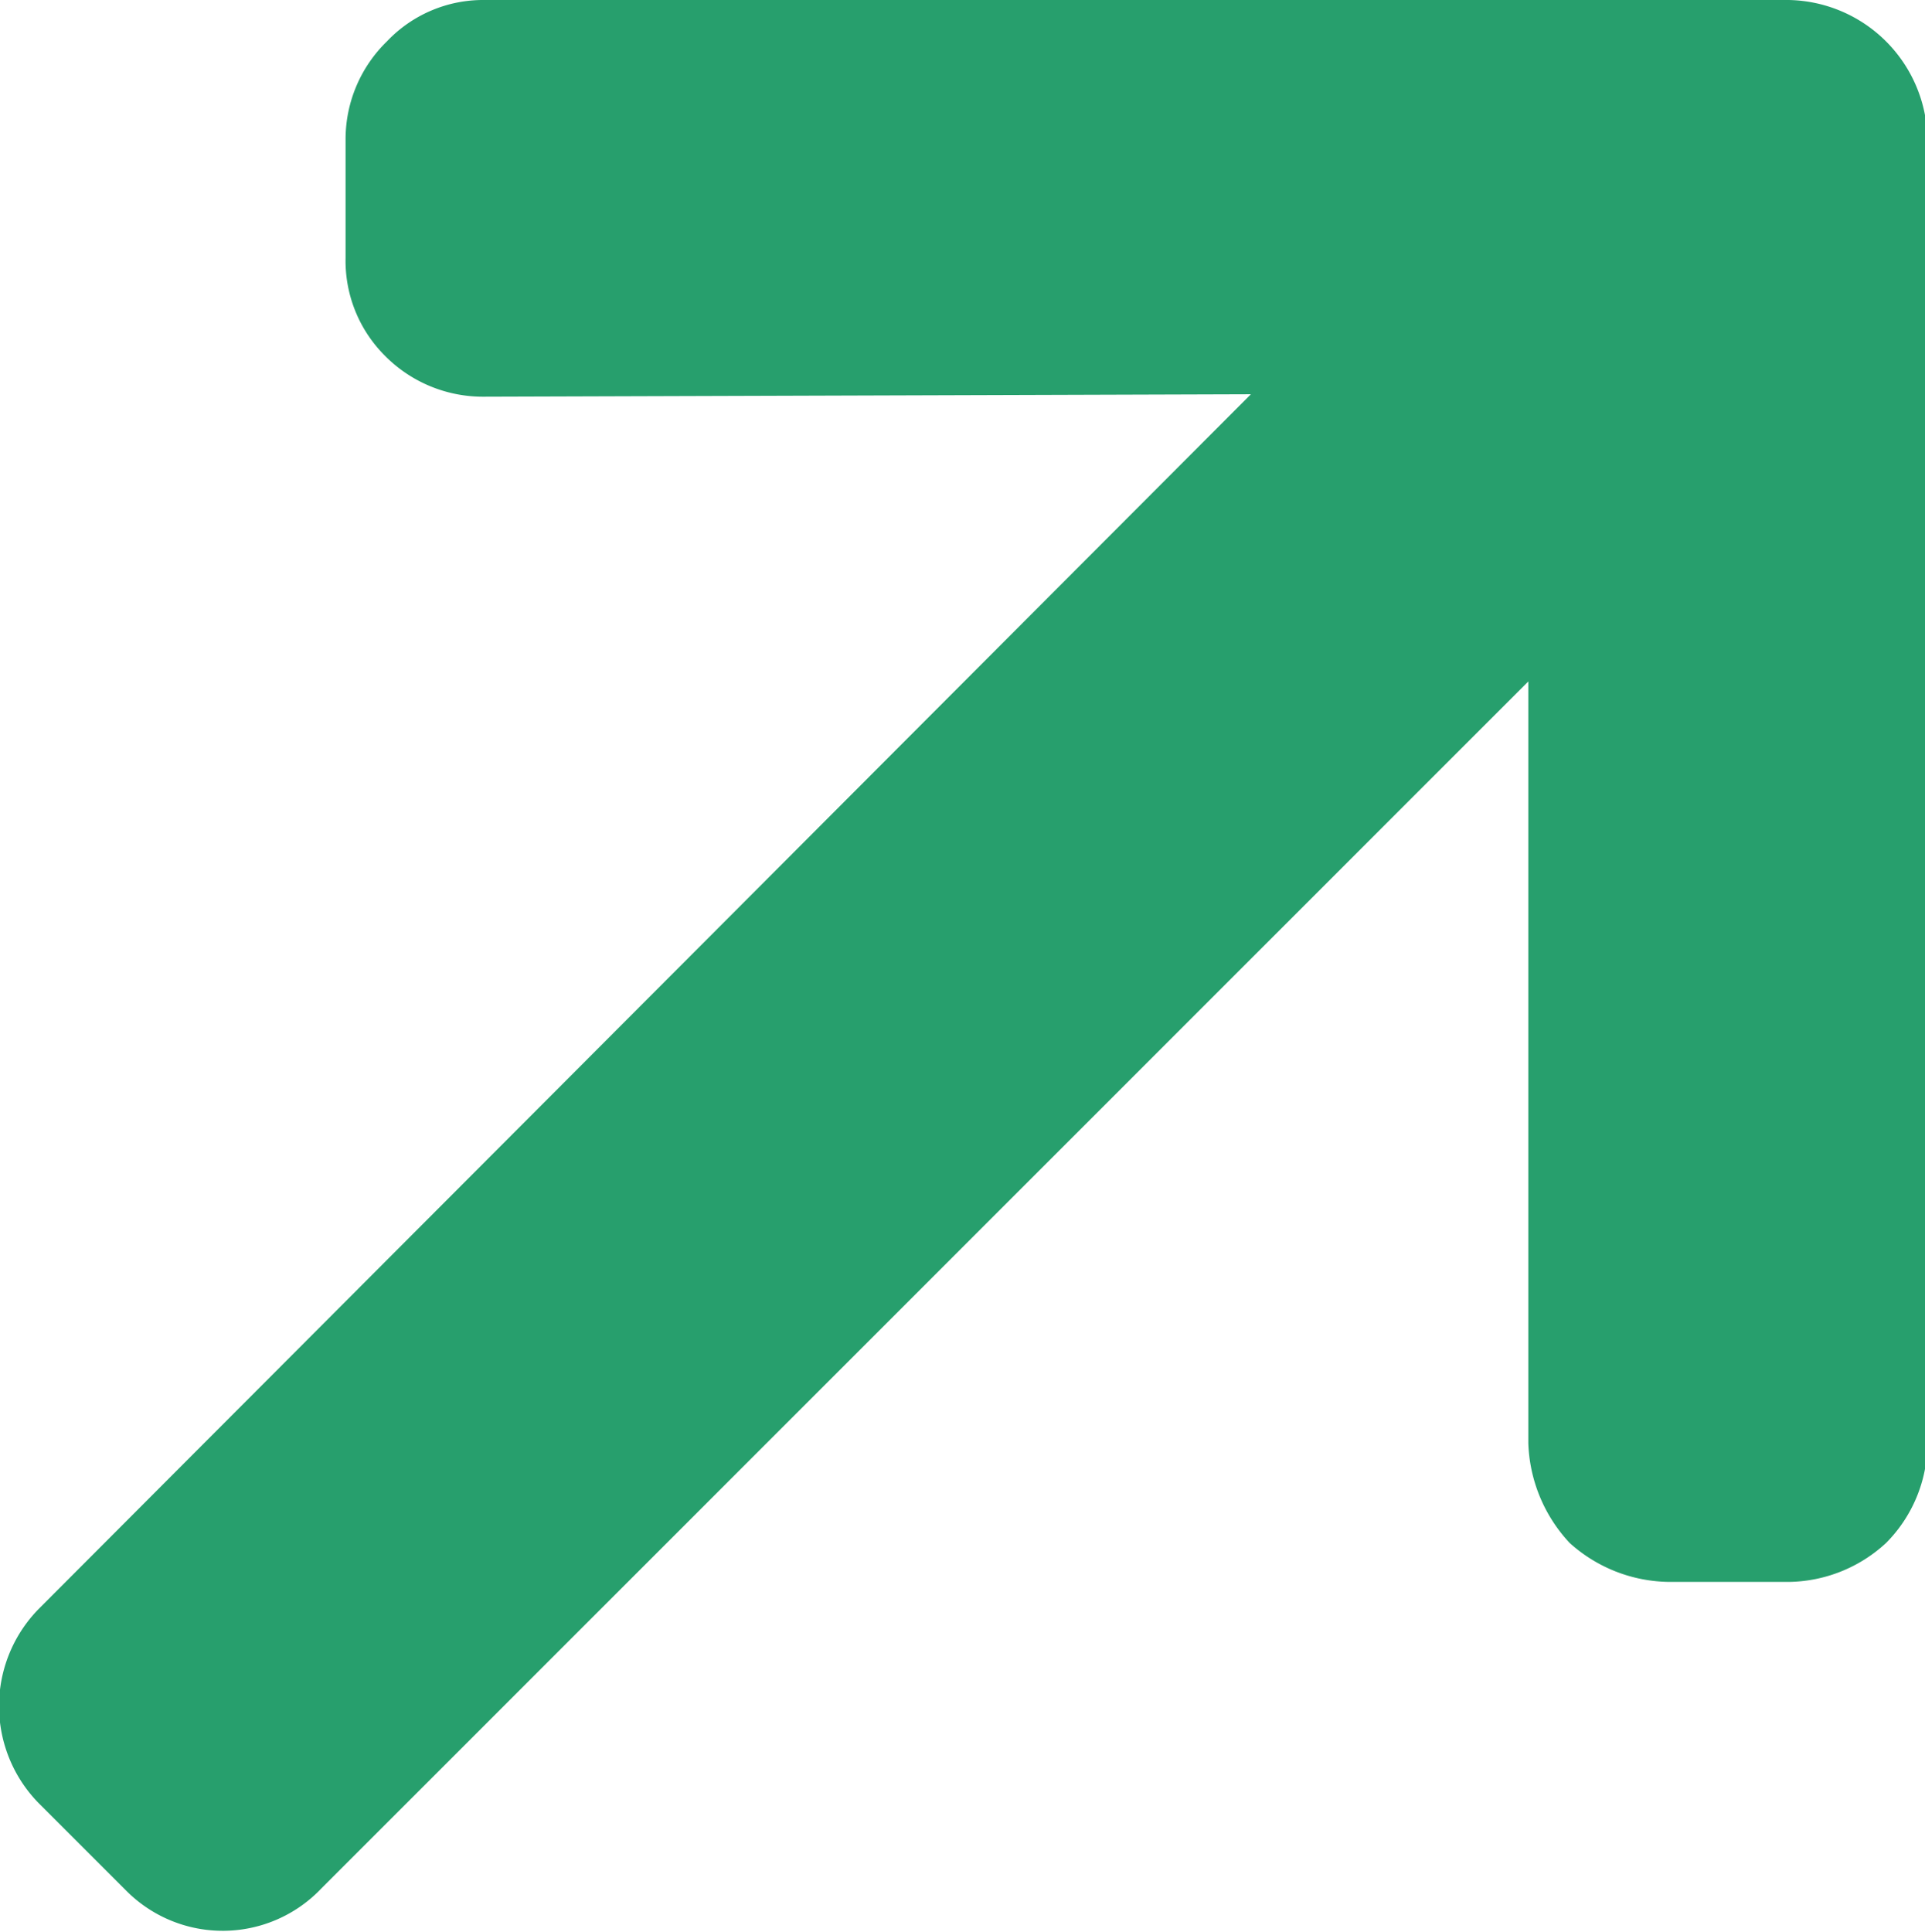 <svg xmlns="http://www.w3.org/2000/svg" width="7.91" height="7.94" viewBox="0 0 7.91 7.94">
  <defs>
    <style>
      .cls-1 {
        fill: #279f6d;
        fill-rule: evenodd;
      }
    </style>
  </defs>
  <path id="形状_24" data-name="形状 24" class="cls-1" d="M1283.54,4734.82v5.36a0.583,0.583,0,0,1-.17.41,0.6,0.6,0,0,1-.4.16h-0.49a0.62,0.62,0,0,1-.41-0.16,0.63,0.63,0,0,1-.17-0.41v-3.13l-4.96,4.96a0.559,0.559,0,0,1-.8.01l-0.35-.35a0.57,0.57,0,0,1-.01-0.81l4.98-4.99-3.15.01a0.566,0.566,0,0,1-.41-0.17,0.551,0.551,0,0,1-.16-0.4v-0.49a0.561,0.561,0,0,1,.17-0.4,0.544,0.544,0,0,1,.4-0.17h5.36A0.581,0.581,0,0,1,1283.54,4734.82Z" transform="translate(-1275.62 -4734.25)"/>
</svg>
